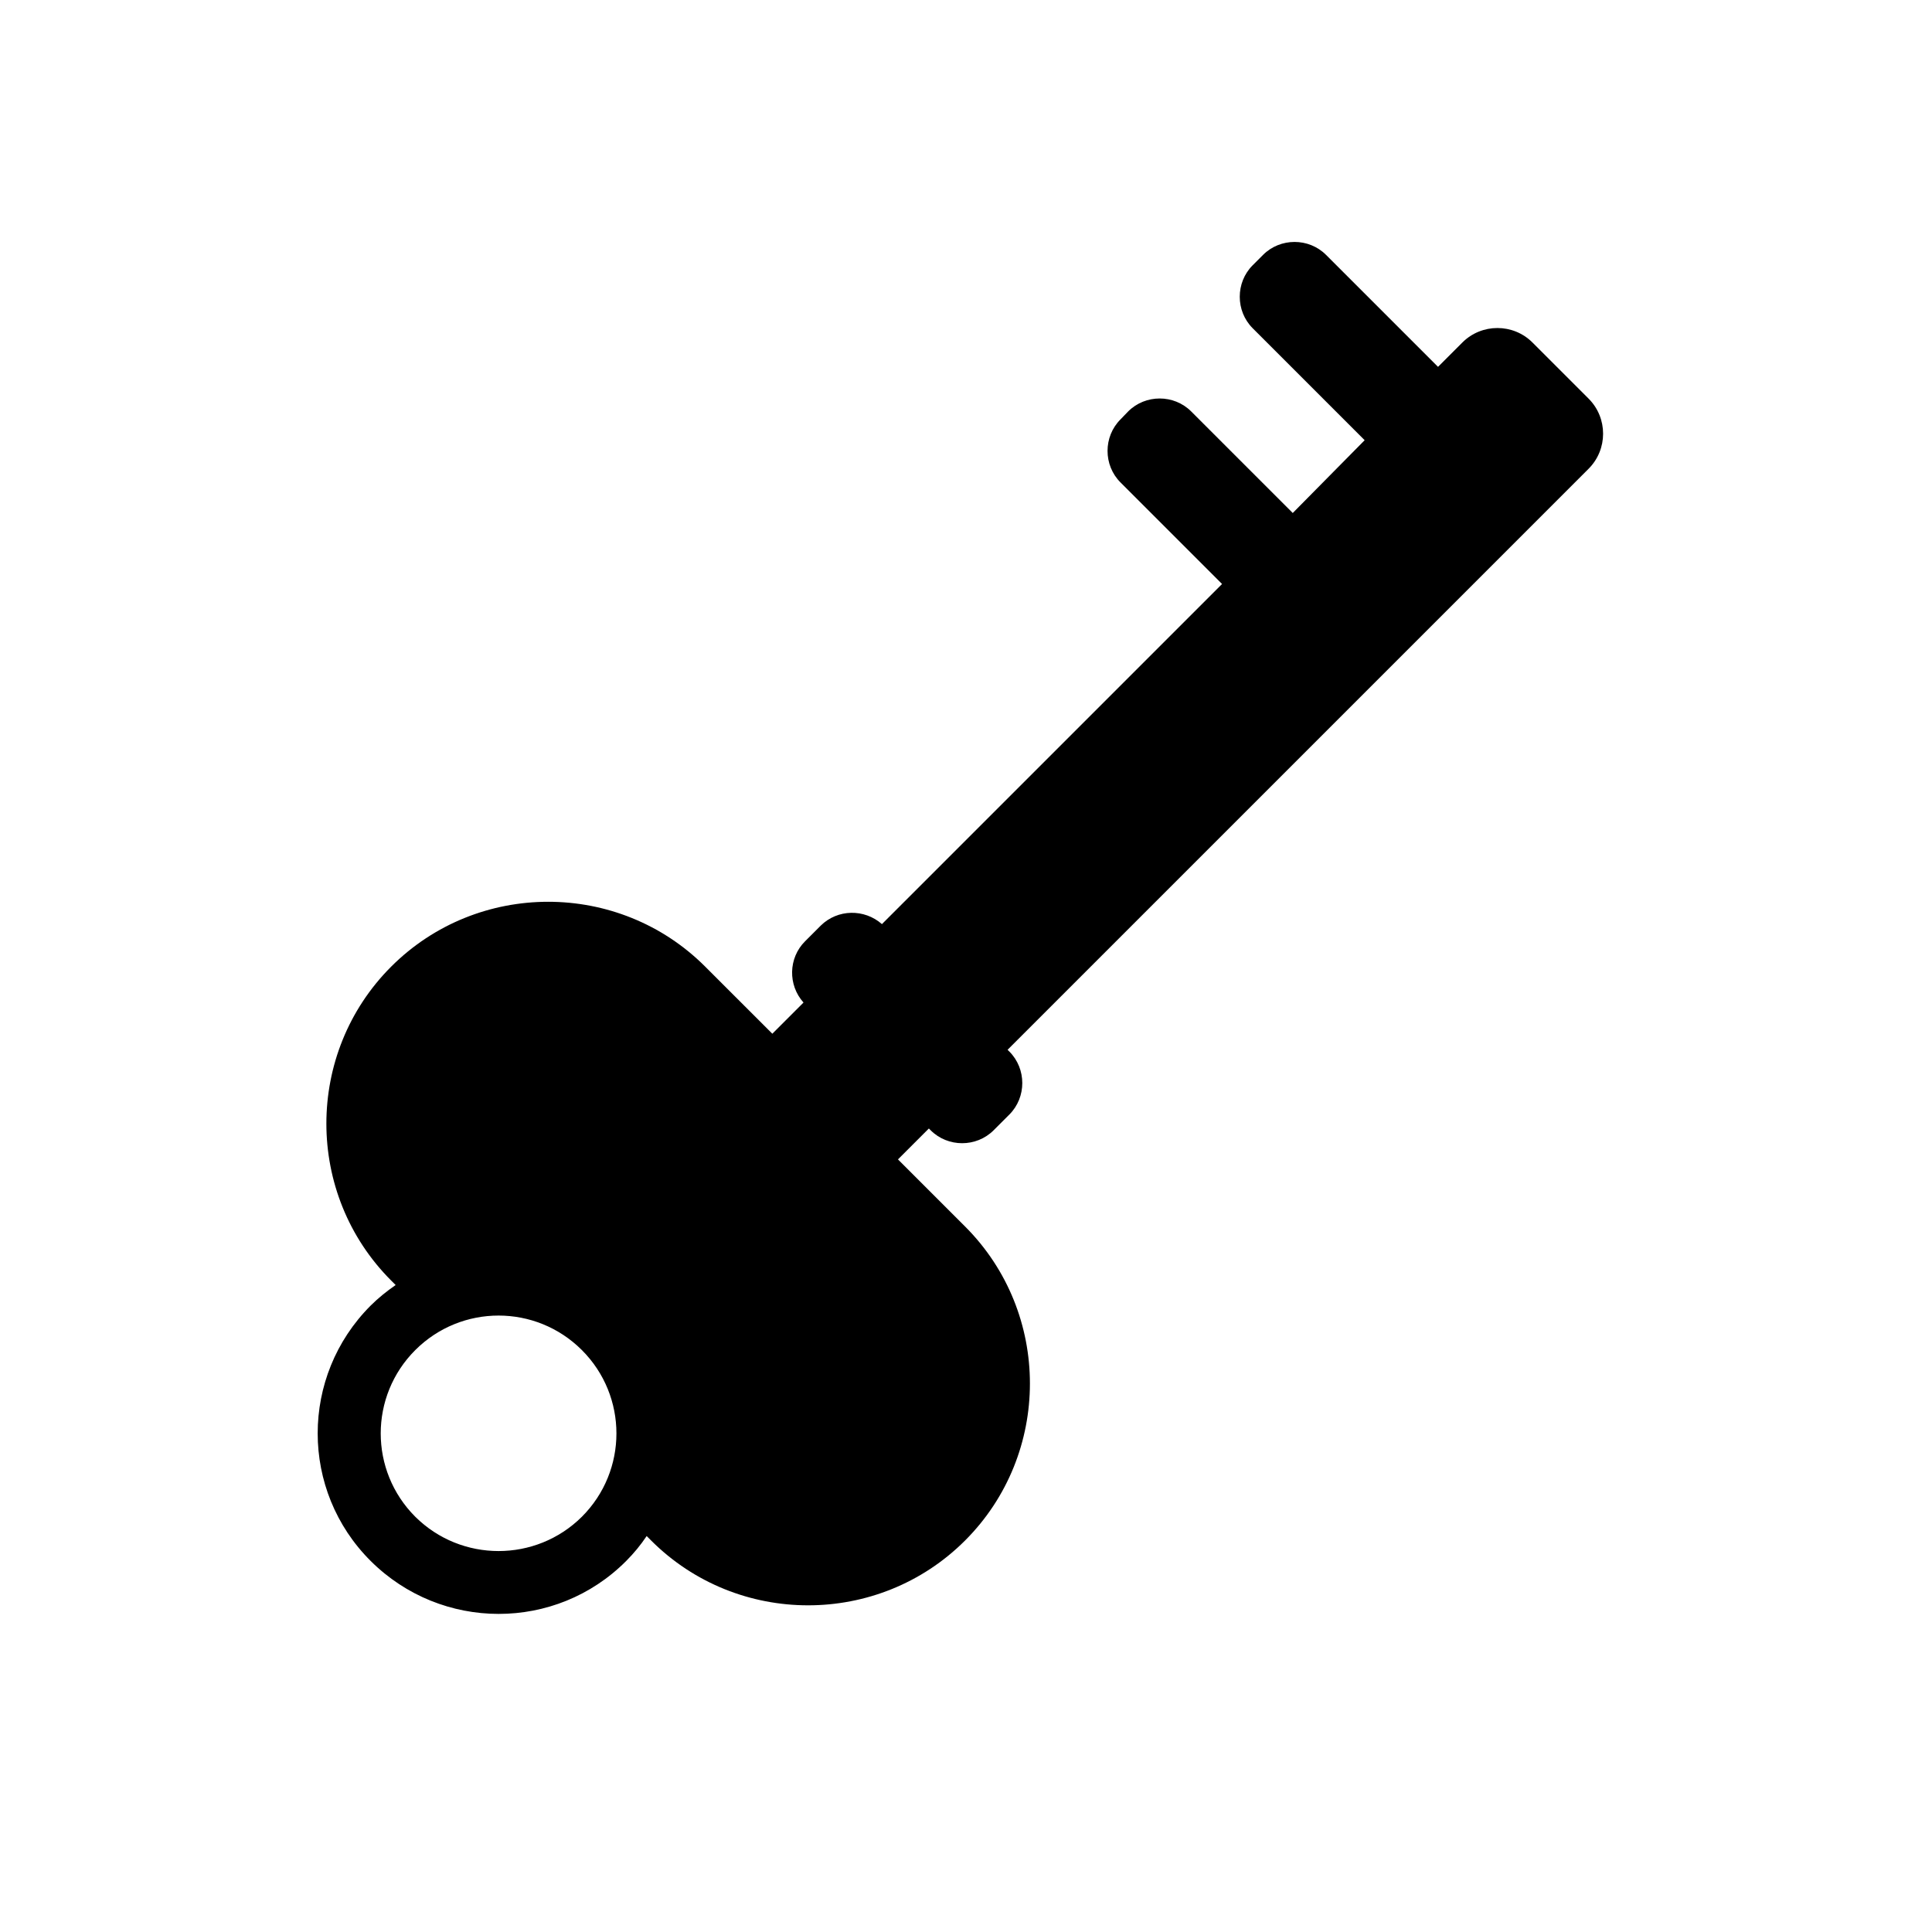<?xml version="1.0" encoding="UTF-8"?>
<!-- Uploaded to: SVG Find, www.svgfind.com, Generator: SVG Find Mixer Tools -->
<svg fill="#000000" width="800px" height="800px" version="1.1" viewBox="144 144 512 512" xmlns="http://www.w3.org/2000/svg">
 <path d="m330.88 400.16c-22.906-22.906-60.301-22.906-83.207 0s-22.906 60.301 0 83.207l1.18 1.18c-2.281 1.574-4.566 3.387-6.613 5.434-18.734 18.734-18.734 49.043 0 67.699 18.734 18.656 49.043 18.734 67.699 0 2.047-2.047 3.856-4.25 5.434-6.613l1.18 1.18c22.906 22.906 60.301 22.906 83.207 0s22.906-60.301 0-83.207l-17.789-17.789 8.188-8.188 0.473 0.473c4.566 4.566 12.121 4.566 16.688 0l4.172-4.172c4.566-4.566 4.566-12.121 0-16.688l-0.473-0.473 153.98-153.98c5.117-5.117 5.117-13.461 0-18.578l-14.879-14.879c-5.117-5.117-13.461-5.117-18.578 0l-6.453 6.453-29.676-29.676c-4.566-4.566-12.121-4.566-16.688 0l-2.754 2.754c-4.566 4.566-4.566 12.121 0 16.688l29.676 29.676-19.055 19.289-26.922-26.922c-4.566-4.566-12.121-4.566-16.688 0l-2.047 2.125c-4.566 4.566-4.566 12.121 0 16.688l26.922 26.922-90.137 90.137c-4.644-4.094-11.73-4.016-16.215 0.395l-4.172 4.172c-4.41 4.41-4.566 11.57-0.395 16.215l-8.266 8.266zm-76.832 145.79c-12.203-12.203-12.203-31.961 0-44.16 12.203-12.203 31.961-12.203 44.16 0 12.203 12.203 12.203 31.961 0 44.16-12.199 12.125-31.957 12.125-44.16 0z"/>
</svg>